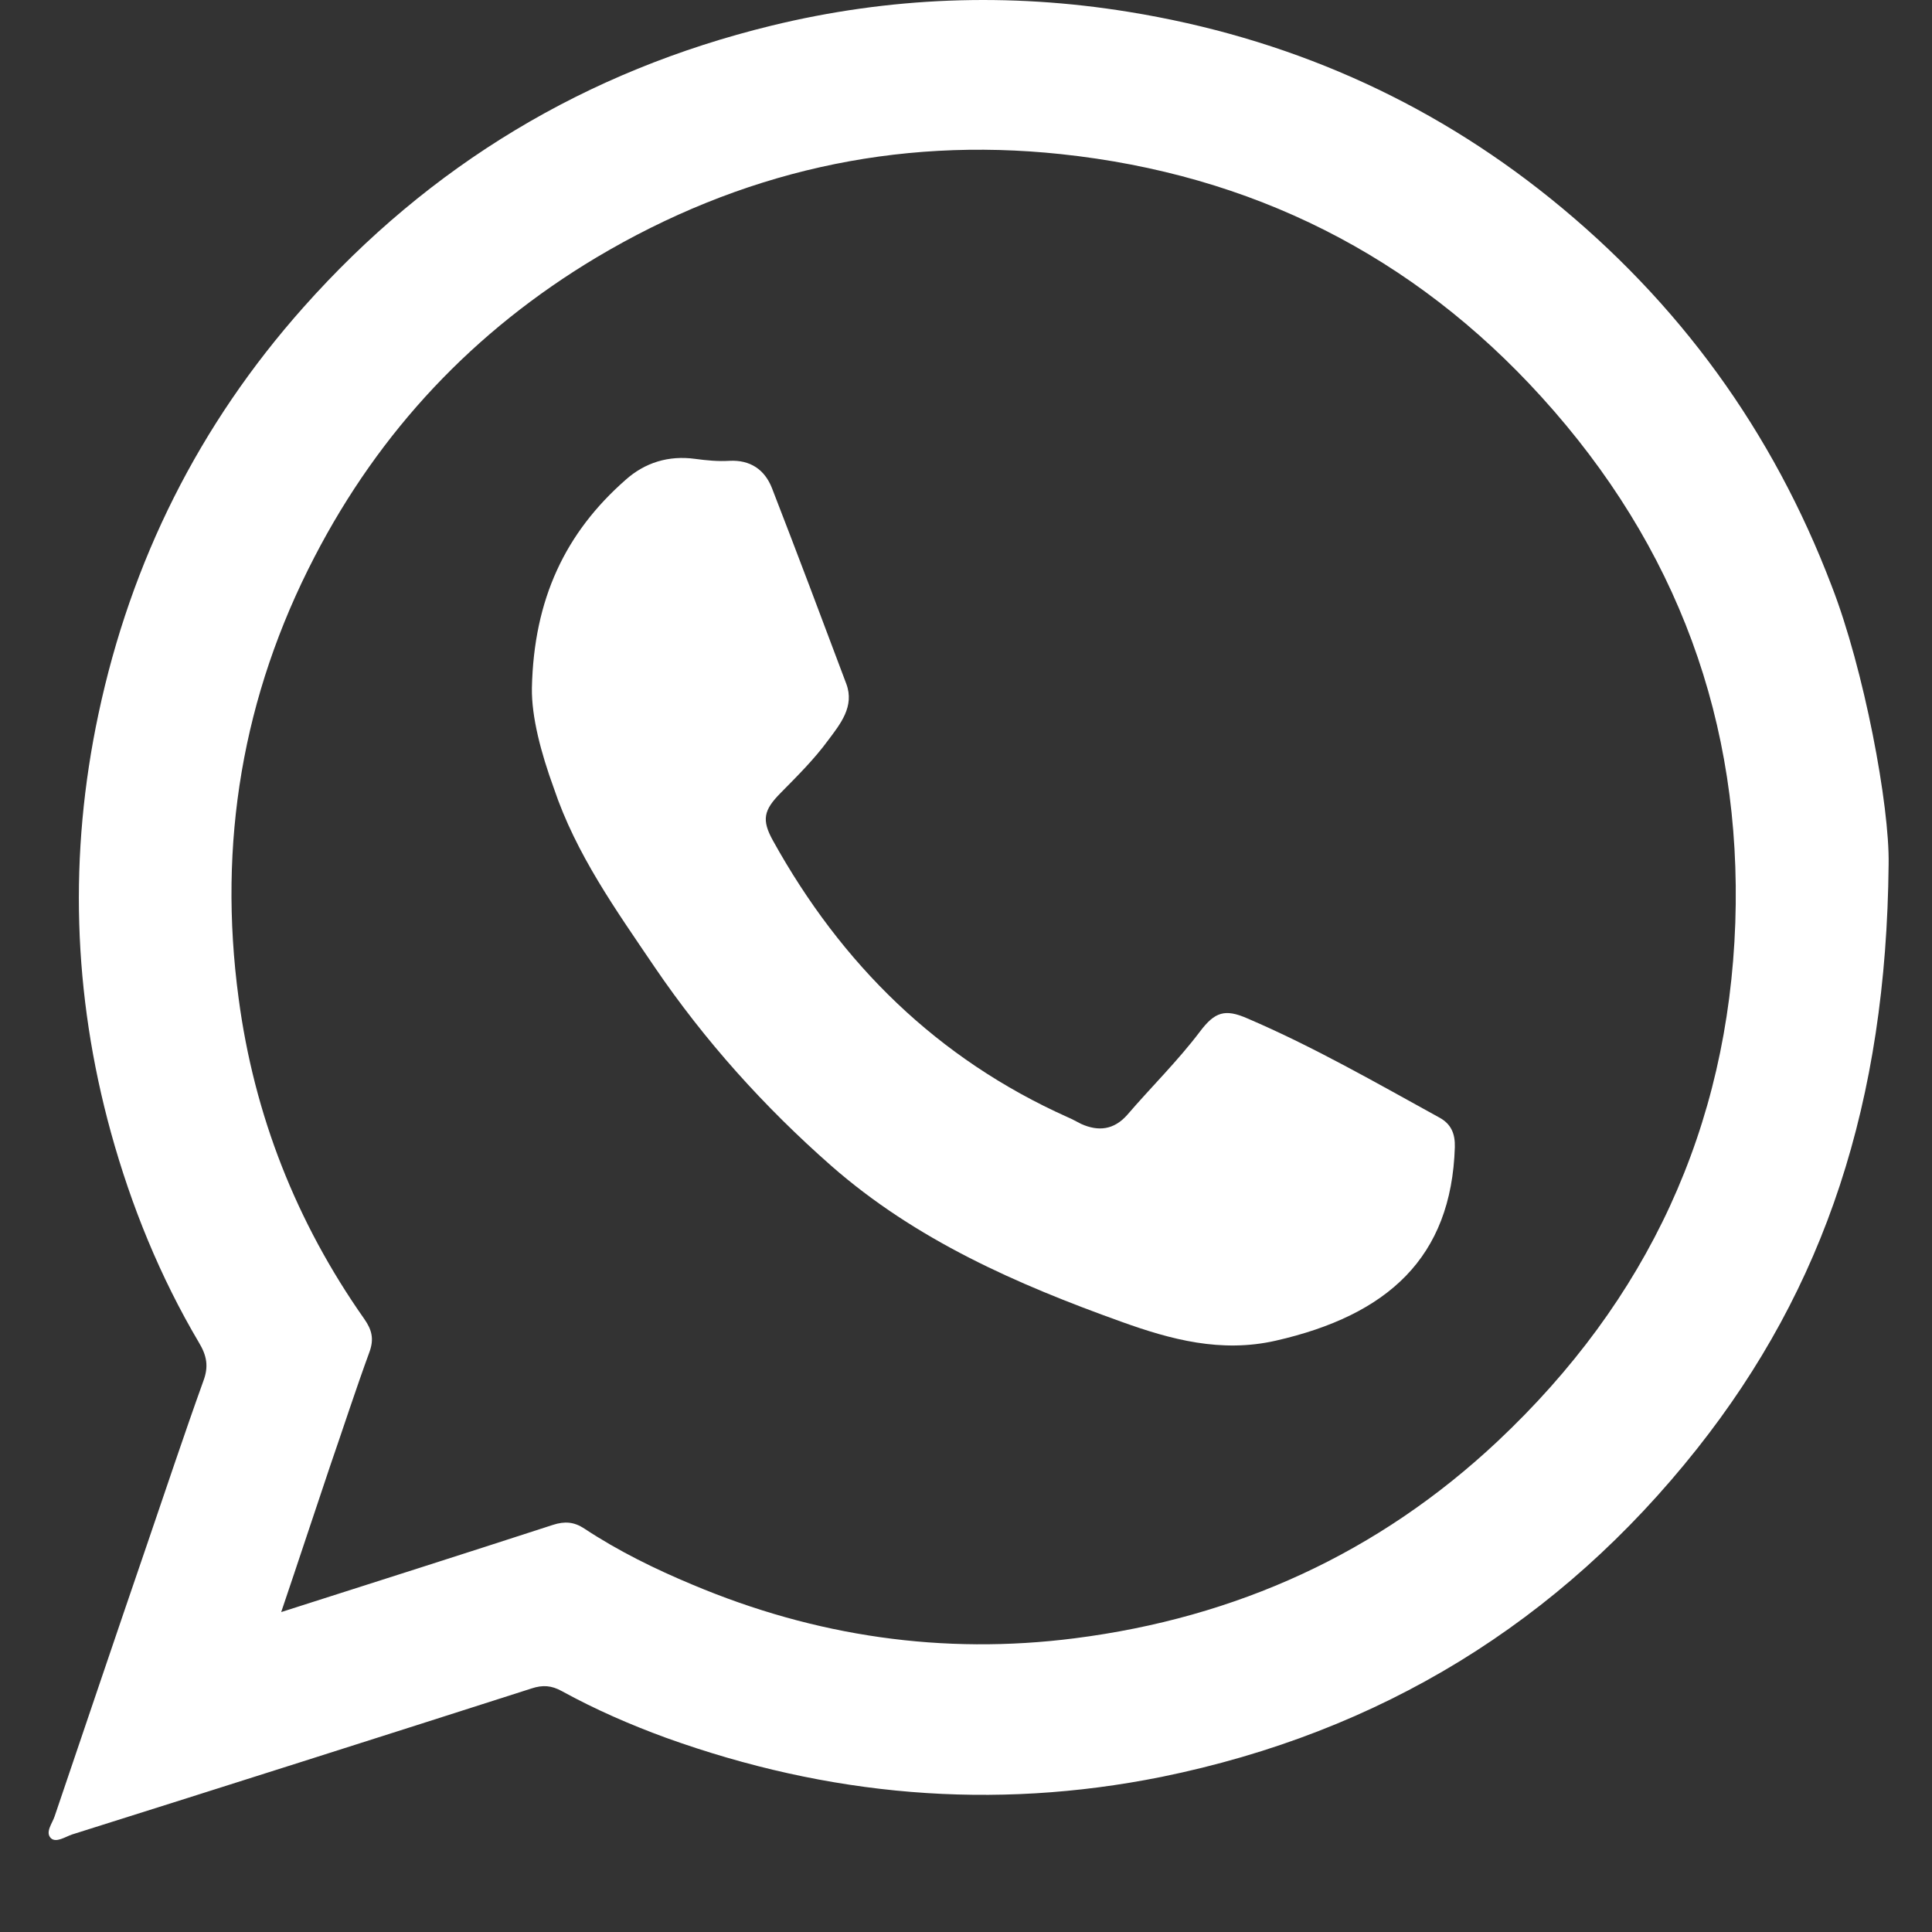 <?xml version="1.0" encoding="utf-8"?>
<!-- Generator: Adobe Illustrator 16.0.3, SVG Export Plug-In . SVG Version: 6.00 Build 0)  -->
<!DOCTYPE svg PUBLIC "-//W3C//DTD SVG 1.1//EN" "http://www.w3.org/Graphics/SVG/1.1/DTD/svg11.dtd">
<svg version="1.1" id="Warstwa_1" xmlns="http://www.w3.org/2000/svg" xmlns:xlink="http://www.w3.org/1999/xlink" x="0px" y="0px"
	 width="42px" height="42px" viewBox="0 0 42 42" enable-background="new 0 0 42 42" xml:space="preserve">
<rect x="0" y="0" width="42" height="42" fill="#333333" stroke="none"/>
<g>
	<path fill="#FFFFFF" d="M41.057,18.791c-0.05,5.162-1.386,9.199-4.168,12.708c-2.988,3.767-6.878,6.159-11.638,7.129
		c-3.677,0.739-7.255,0.415-10.767-0.848c-0.78-0.285-1.543-0.617-2.273-1.018c-0.222-0.122-0.411-0.137-0.657-0.056
		C8.23,37.771,4.898,38.83,1.567,39.88c-0.148,0.05-0.345,0.187-0.46,0.081c-0.131-0.131,0.033-0.325,0.082-0.48
		c0.665-1.96,1.33-3.93,2.003-5.893c0.41-1.196,0.804-2.385,1.231-3.572c0.115-0.309,0.074-0.545-0.099-0.831
		c-0.846-1.431-1.469-2.963-1.912-4.565c-0.829-3.012-0.919-6.056-0.271-9.101c0.706-3.321,2.183-6.284,4.456-8.839
		c2.75-3.094,6.139-5.137,10.168-6.121c2.569-0.627,5.162-0.725,7.771-0.301c3.416,0.553,6.492,1.896,9.176,4.062
		c2.791,2.254,4.826,5.055,6.106,8.416C40.524,14.55,41.081,17.521,41.057,18.791z M6.113,35.045c2.035-0.65,3.98-1.269,5.909-1.896
		c0.255-0.082,0.46-0.066,0.681,0.081c0.739,0.488,1.535,0.879,2.355,1.221c2.667,1.123,5.441,1.53,8.305,1.164
		c3.512-0.447,6.599-1.847,9.192-4.281c3.265-3.069,5.014-6.829,5.169-11.273c0.148-4.355-1.263-8.181-4.21-11.428
		C30.717,5.548,27.204,3.79,23.06,3.35c-3.602-0.382-6.975,0.391-10.094,2.247c-2.667,1.595-4.71,3.769-6.13,6.512
		c-1.567,3.019-2.101,6.227-1.649,9.589c0.336,2.54,1.255,4.875,2.733,6.976c0.164,0.235,0.213,0.431,0.115,0.708
		c-0.304,0.83-0.575,1.669-0.862,2.498C6.827,32.905,6.491,33.93,6.113,35.045z"/>
	<path fill="#FFFFFF" d="M11.563,14.958c0.041-1.938,0.73-3.378,2.035-4.525c0.418-0.375,0.936-0.538,1.518-0.457
		c0.246,0.033,0.492,0.057,0.738,0.042c0.46-0.025,0.772,0.195,0.928,0.594c0.55,1.417,1.083,2.833,1.617,4.257
		c0.181,0.488-0.131,0.87-0.394,1.221c-0.304,0.415-0.673,0.781-1.034,1.147c-0.37,0.374-0.419,0.586-0.165,1.042
		c1.486,2.678,3.57,4.737,6.402,6.007c0.098,0.04,0.196,0.098,0.295,0.147c0.377,0.17,0.714,0.129,1.001-0.195
		c0.525-0.611,1.1-1.174,1.584-1.815c0.32-0.424,0.541-0.497,1.026-0.285c1.443,0.618,2.798,1.399,4.177,2.157
		c0.255,0.139,0.344,0.35,0.336,0.642c-0.074,2.401-1.46,3.655-3.897,4.209c-1.183,0.268-2.273-0.023-3.357-0.414
		c-2.272-0.815-4.463-1.776-6.302-3.388c-1.461-1.285-2.75-2.718-3.841-4.322c-0.837-1.236-1.707-2.449-2.191-3.89
		C11.759,16.365,11.554,15.584,11.563,14.958z"/>
</g>
</svg>
